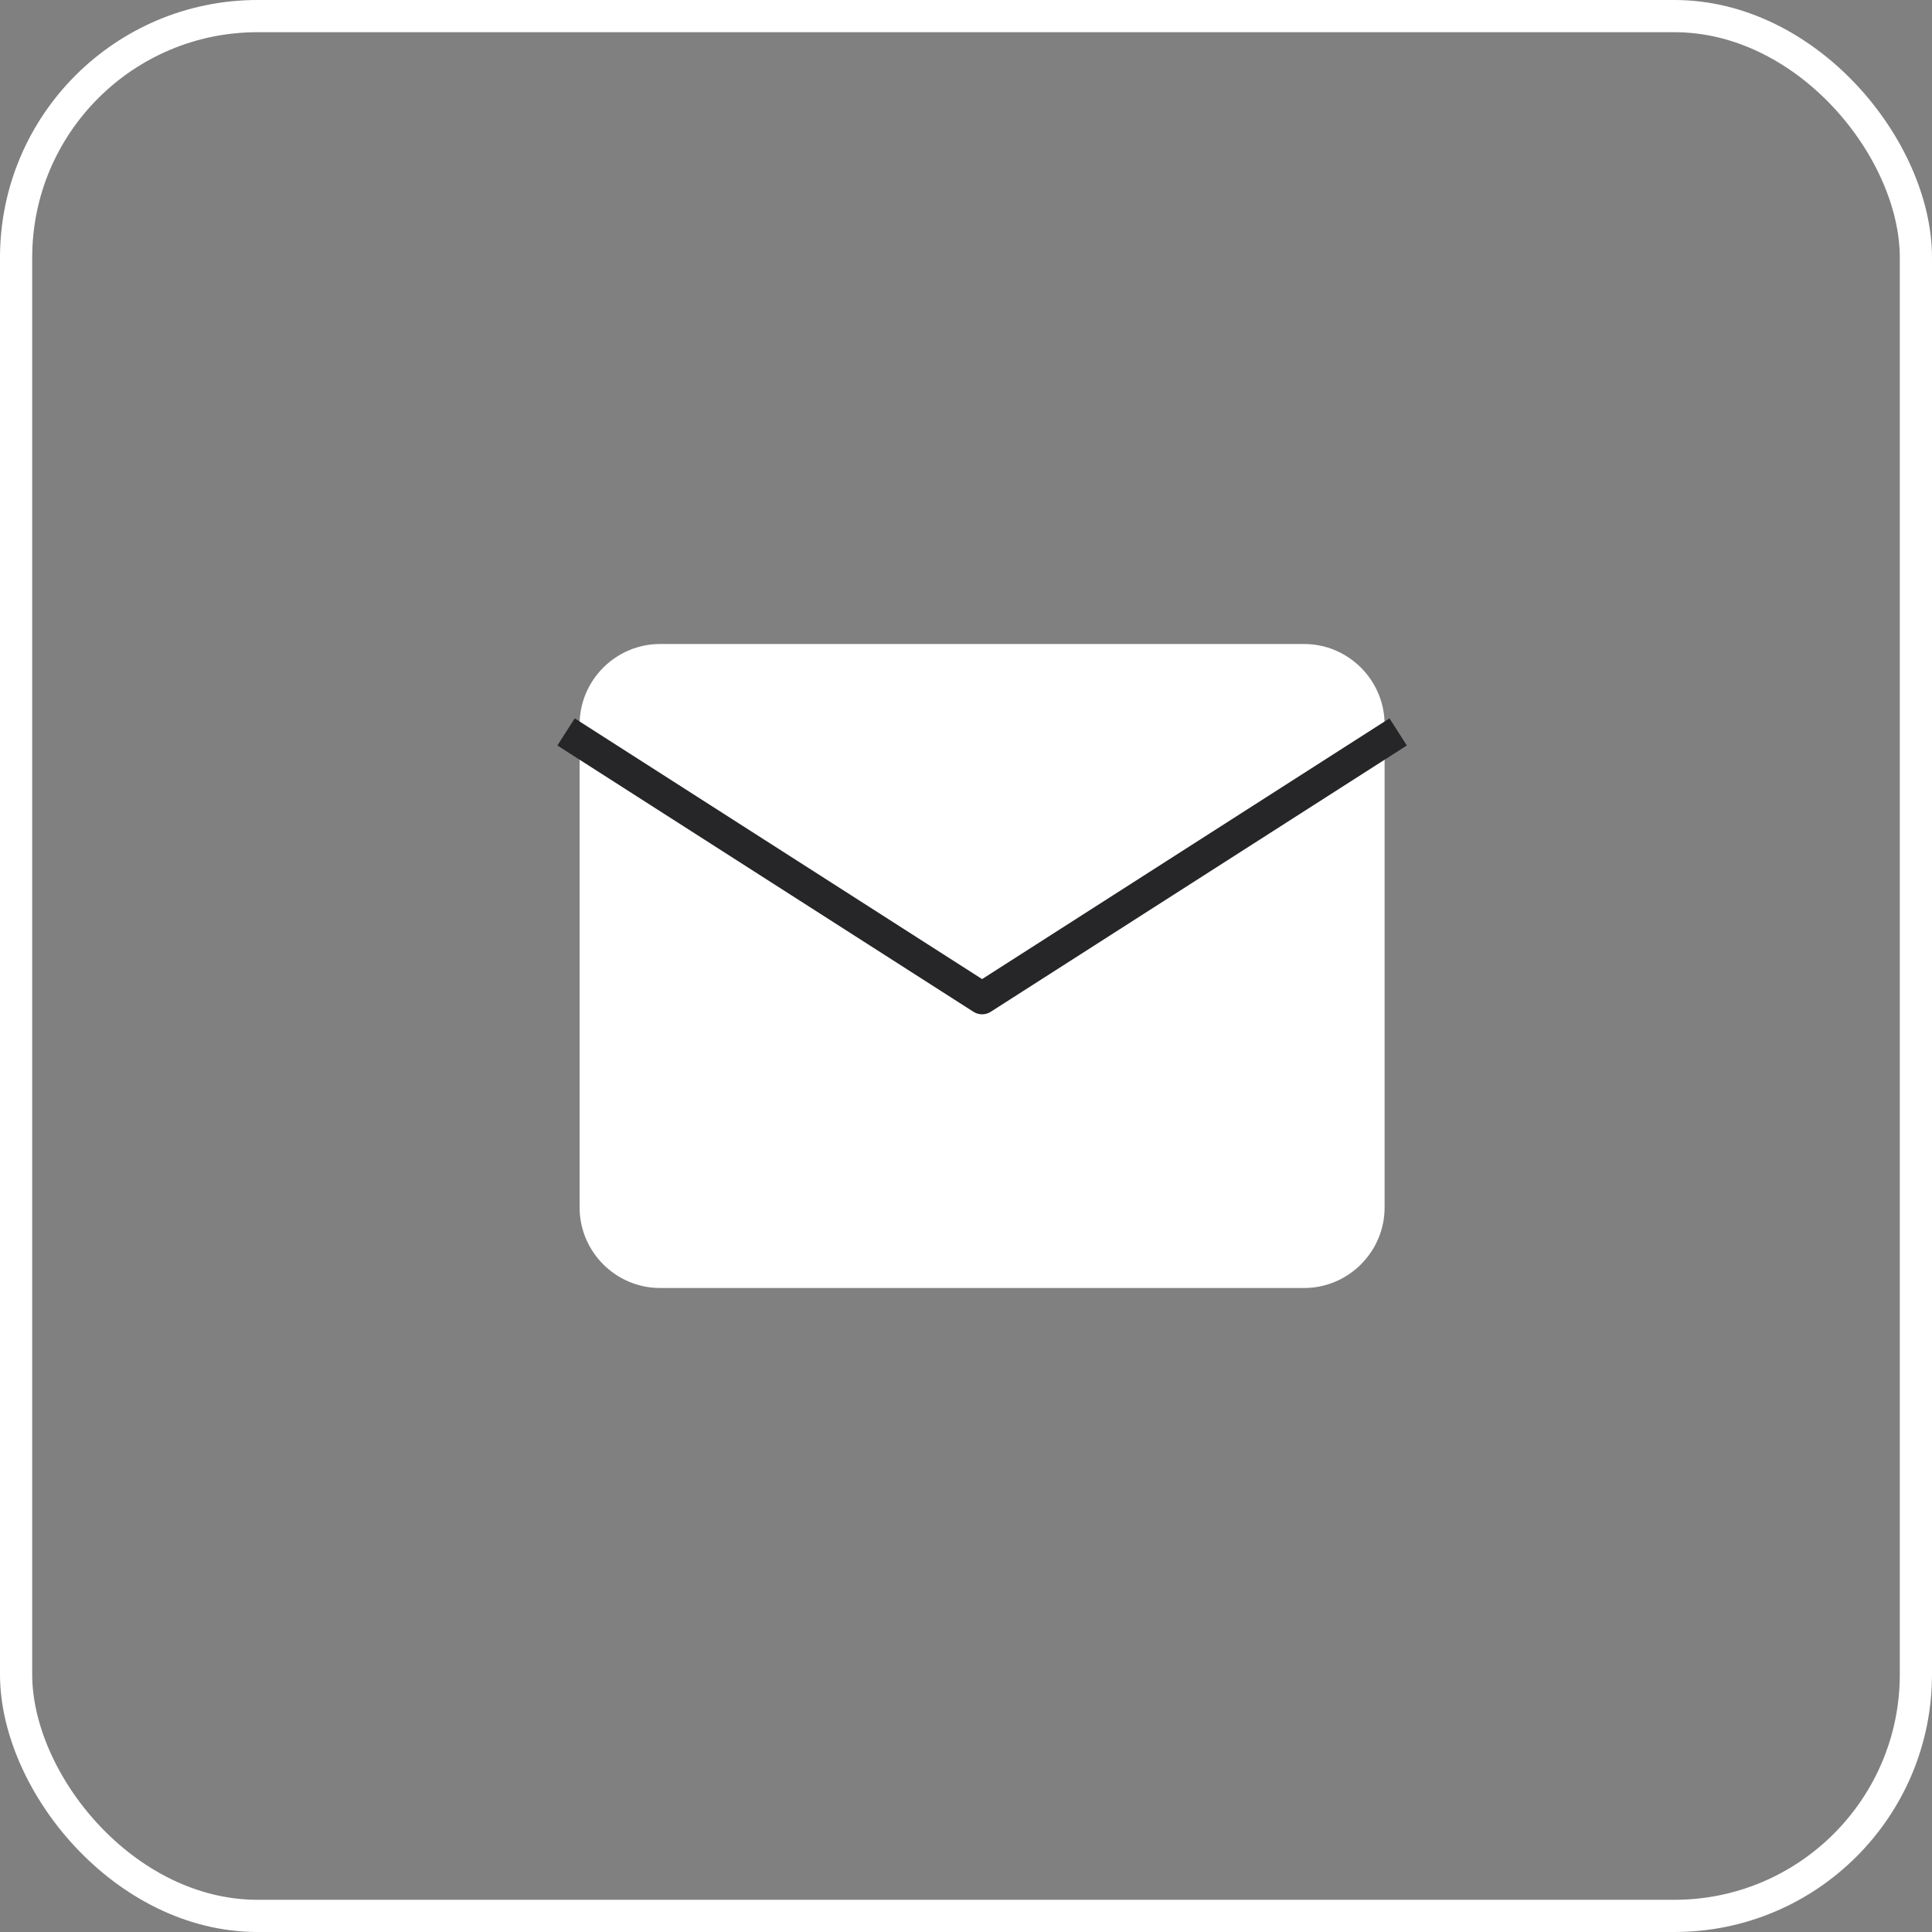 <?xml version="1.0" encoding="UTF-8"?> <svg xmlns="http://www.w3.org/2000/svg" width="60" height="60" viewBox="0 0 60 60" fill="none"><rect x="0" y="0" width="60" height="60" fill="#808080" stroke="none"/> <rect x="0.5" y="0.5" width="59" height="59" rx="7.5" stroke="white"></rect> <path d="M20.5 20H40.5C41.875 20 43 21.125 43 22.5V37.5C43 38.875 41.875 40 40.5 40H20.5C19.125 40 18 38.875 18 37.5V22.5C18 21.125 19.125 20 20.5 20Z" fill="white"></path> <path d="M43 23L30.5 31L18 23" stroke="#262628" stroke-linecap="square" stroke-linejoin="round"></path> </svg> 